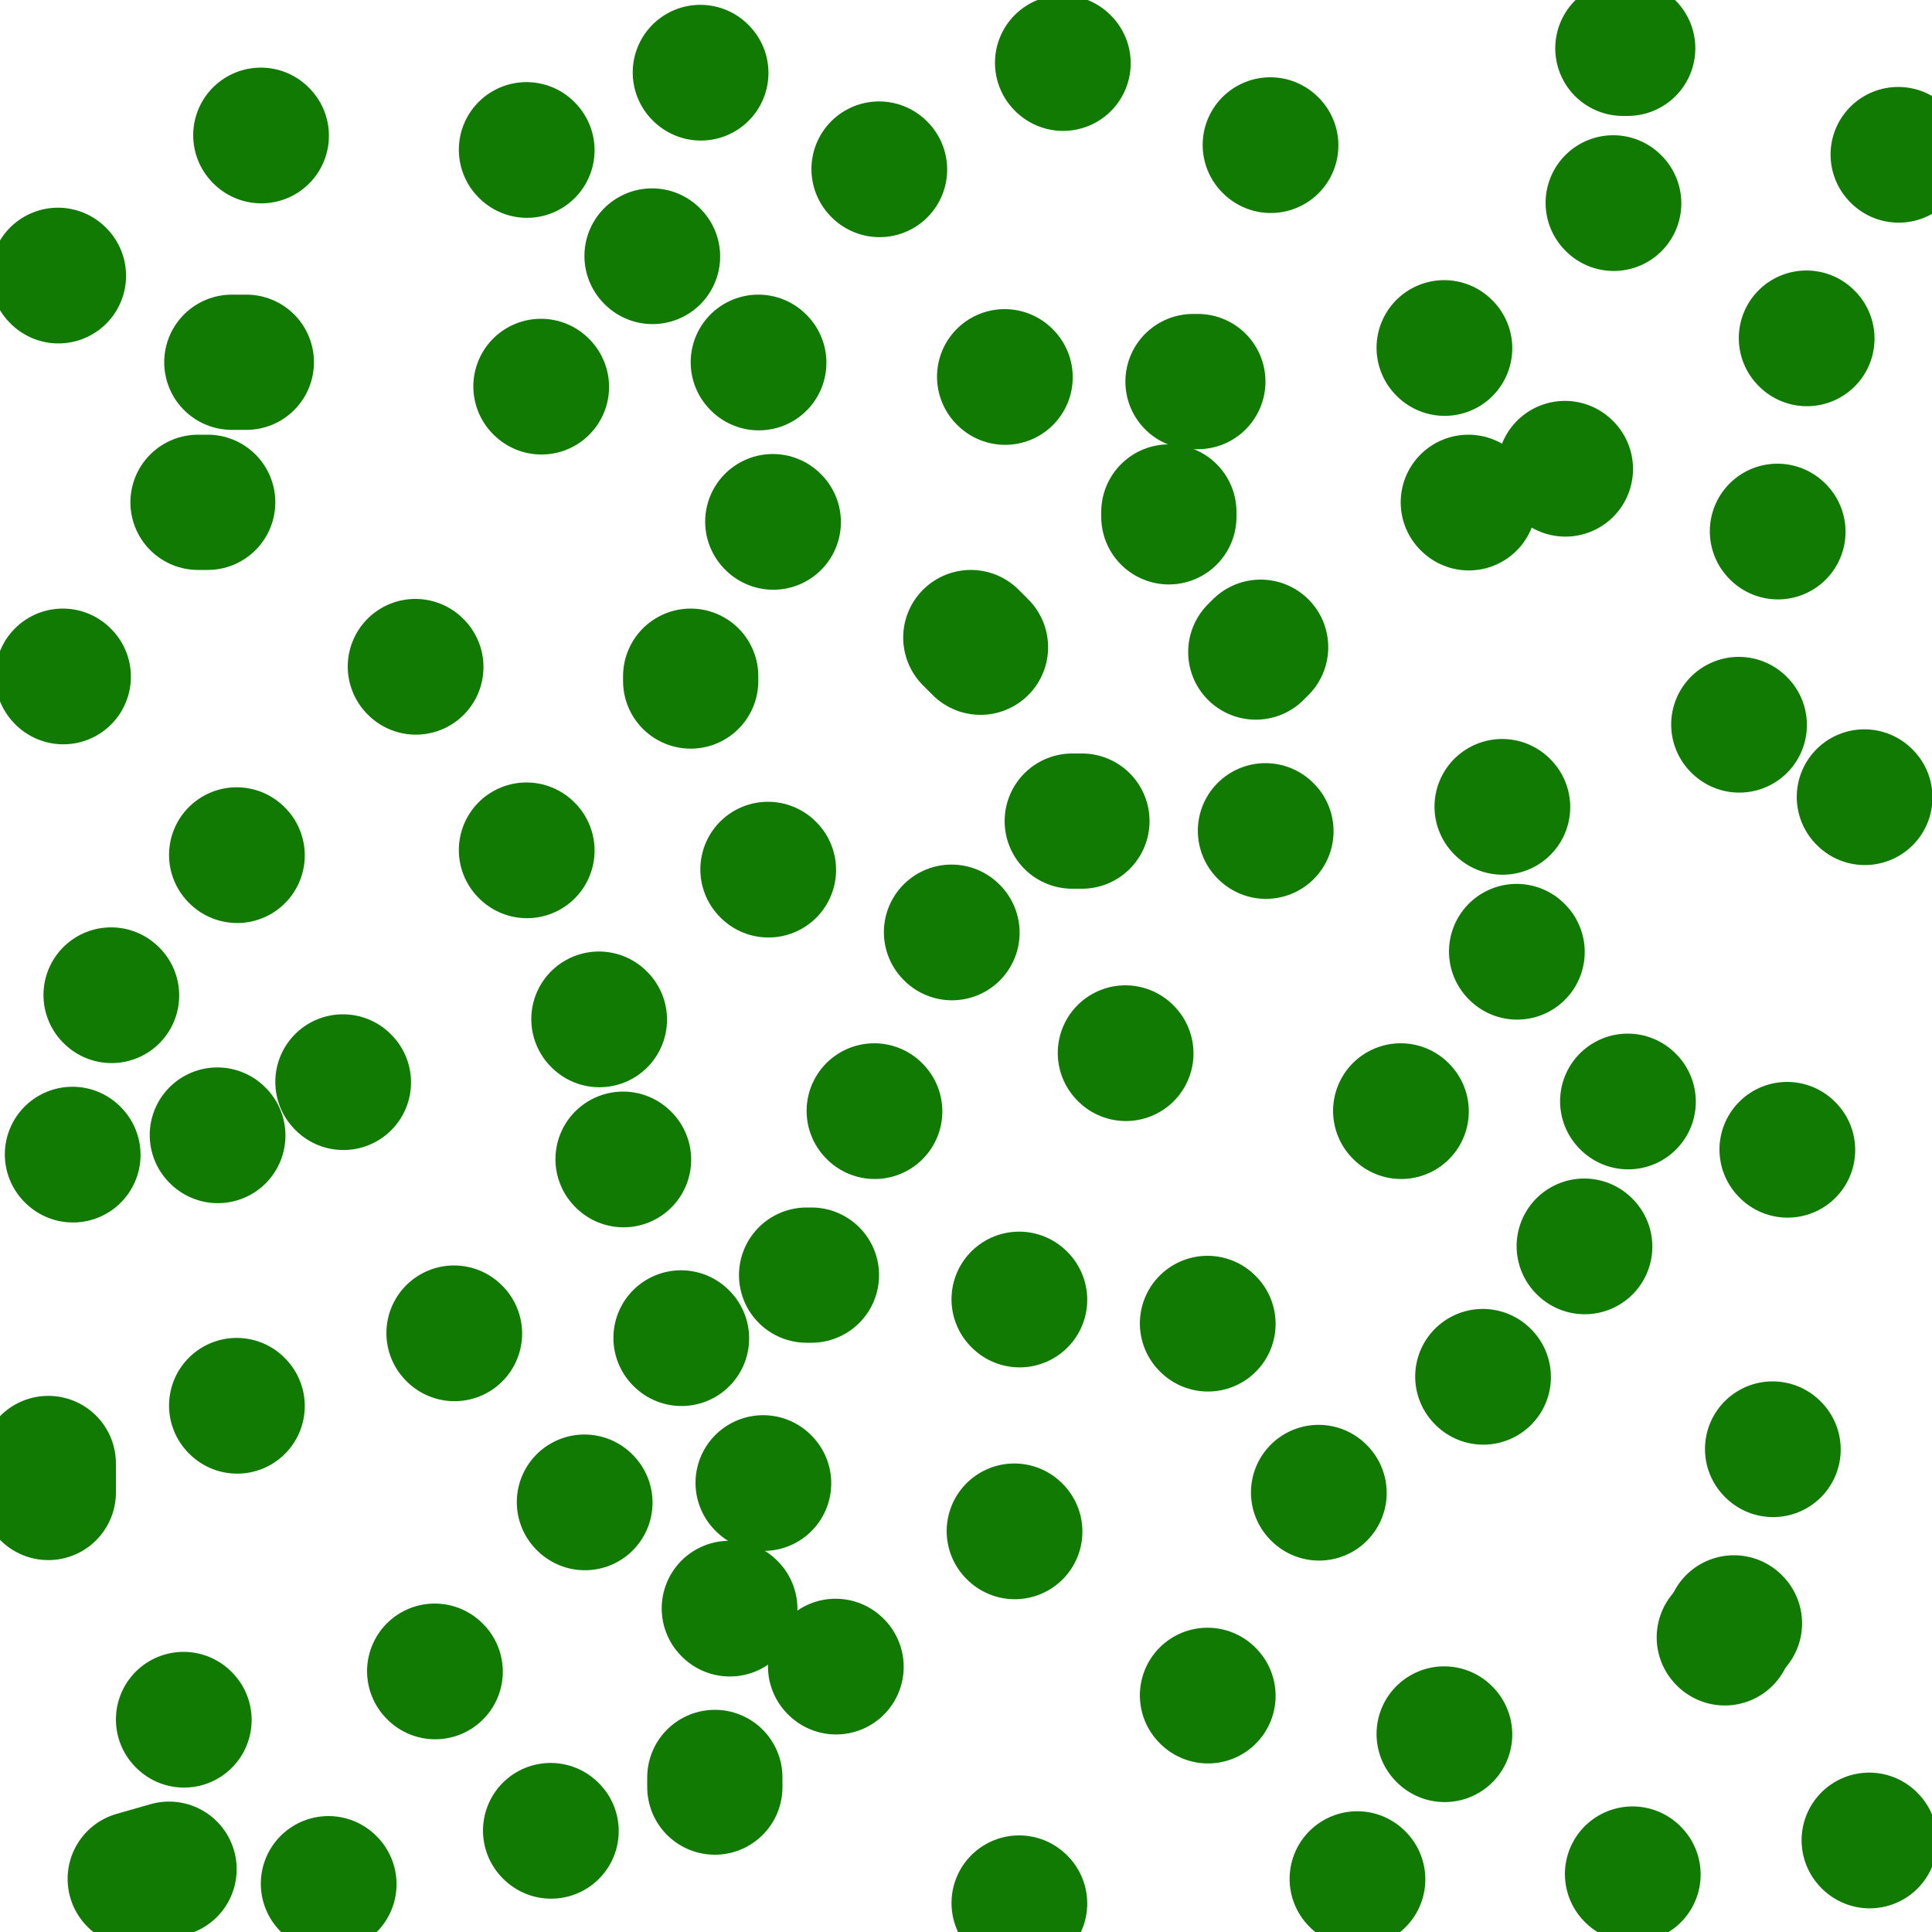 <svg viewBox='0 0 400 400' version='1.1' xmlns='http://www.w3.org/2000/svg' xmlns:xlink='http://www.w3.org/1999/xlink'><g fill='none' stroke='rgb(16,122,3)' stroke-width='28' stroke-linecap='round' stroke-linejoin='round'><path d='M197,193c0.000,0.000 0.100,0.100 0.1,0.1'/><path d='M129,240c0.000,0.000 0.100,0.100 0.1,0.1'/><path d='M94,276c0.000,0.000 0.100,0.100 0.1,0.1'/><path d='M151,333c0.000,0.000 0.100,0.100 0.1,0.1'/><path d='M299,359c0.000,0.000 0.100,0.100 0.1,0.1'/><path d='M367,300c0.000,0.000 0.100,0.100 0.1,0.1'/><path d='M211,269c0.000,0.000 0.100,0.100 0.1,0.1'/><path d='M158,307c0.000,0.000 0.100,0.100 0.1,0.1'/><path d='M210,317c0.000,0.000 0.100,0.100 0.1,0.1'/><path d='M307,285c0.000,0.000 0.100,0.100 0.1,0.1'/><path d='M290,230c0.000,0.000 0.100,0.100 0.1,0.1'/><path d='M181,230c0.000,0.000 0.100,0.100 0.1,0.1'/><path d='M86,138c0.000,0.000 0.100,0.100 0.1,0.1'/><path d='M45,235c0.000,0.000 0.100,0.100 0.1,0.1'/><path d='M159,180c0.000,0.000 0.100,0.100 0.1,0.1'/><path d='M71,224c0.000,0.000 0.100,0.100 0.1,0.1'/><path d='M49,291c0.000,0.000 0.100,0.100 0.1,0.1'/><path d='M38,356c0.000,0.000 0.100,0.100 0.1,0.1'/><path d='M114,379c0.000,0.000 0.100,0.100 0.1,0.1'/><path d='M211,394c0.000,0.000 0.100,0.100 0.1,0.1'/><path d='M250,351c0.000,0.000 0.100,0.100 0.1,0.1'/><path d='M250,274c0.000,0.000 0.100,0.100 0.1,0.1'/><path d='M233,218c0.000,0.000 0.100,0.100 0.1,0.1'/><path d='M311,167c0.000,0.000 0.100,0.100 0.1,0.1'/><path d='M337,228c0.000,0.000 0.100,0.100 0.1,0.1'/><path d='M370,238c0.000,0.000 0.100,0.100 0.1,0.1'/><path d='M386,165c0.000,0.000 0.100,0.100 0.1,0.1'/><path d='M368,110c0.000,0.000 0.100,0.100 0.1,0.1'/><path d='M393,32c0.000,0.000 0.100,0.100 0.1,0.1'/><path d='M337,10c0.000,0.000 -1.000,0.000 -1,0'/><path d='M263,30c0.000,0.000 0.100,0.100 0.1,0.1'/><path d='M182,35c0.000,0.000 0.100,0.100 0.1,0.1'/><path d='M109,31c0.000,0.000 0.100,0.100 0.1,0.1'/><path d='M54,28c0.000,0.000 0.100,0.100 0.1,0.1'/><path d='M12,57c0.000,0.000 0.100,0.100 0.1,0.1'/><path d='M41,104c0.000,0.000 2.000,0.000 2,0'/><path d='M112,80c0.000,0.000 0.100,0.100 0.1,0.1'/><path d='M208,78c0.000,0.000 0.100,0.100 0.1,0.1'/><path d='M247,79c0.000,0.000 1.000,0.000 1,0'/><path d='M299,72c0.000,0.000 0.100,0.100 0.1,0.1'/><path d='M324,97c0.000,0.000 0.100,0.100 0.1,0.1'/><path d='M261,134c0.000,0.000 -1.000,1.000 -1,1'/><path d='M203,134c0.000,0.000 -2.000,-2.000 -2,-2'/><path d='M160,108c0.000,0.000 0.100,0.100 0.1,0.1'/><path d='M143,140c0.000,0.000 0.000,1.000 0,1'/><path d='M109,176c0.000,0.000 0.100,0.100 0.1,0.1'/><path d='M49,177c0.000,0.000 0.100,0.100 0.1,0.1'/><path d='M23,206c0.000,0.000 0.100,0.100 0.1,0.1'/><path d='M13,140c0.000,0.000 0.100,0.100 0.1,0.1'/><path d='M48,75c0.000,0.000 3.000,0.000 3,0'/><path d='M135,53c0.000,0.000 0.100,0.100 0.1,0.1'/><path d='M220,13c0.000,0.000 0.100,0.100 0.1,0.1'/><path d='M334,42c0.000,0.000 0.100,0.100 0.1,0.1'/><path d='M374,70c0.000,0.000 0.100,0.100 0.1,0.1'/><path d='M262,172c0.000,0.000 0.100,0.100 0.1,0.1'/><path d='M222,170c0.000,0.000 2.000,0.000 2,0'/><path d='M357,339c0.000,0.000 0.100,0.100 0.1,0.1'/><path d='M387,381c0.000,0.000 0.100,0.100 0.1,0.1'/><path d='M338,388c0.000,0.000 0.100,0.100 0.1,0.1'/><path d='M281,389c0.000,0.000 0.100,0.100 0.1,0.1'/><path d='M173,345c0.000,0.000 0.100,0.100 0.1,0.1'/><path d='M148,368c0.000,0.000 0.000,2.000 0,2'/><path d='M68,390c0.000,0.000 0.100,0.100 0.1,0.1'/><path d='M35,387c0.000,0.000 -7.000,2.000 -7,2'/><path d='M10,309c0.000,0.000 0.000,-6.000 0,-6'/><path d='M15,239c0.000,0.000 0.100,0.100 0.1,0.1'/><path d='M90,346c0.000,0.000 0.100,0.100 0.1,0.1'/><path d='M121,311c0.000,0.000 0.100,0.100 0.1,0.1'/><path d='M141,277c0.000,0.000 0.100,0.100 0.1,0.1'/><path d='M167,264c0.000,0.000 1.000,0.000 1,0'/><path d='M273,309c0.000,0.000 0.100,0.100 0.1,0.1'/><path d='M359,336c0.000,0.000 0.100,0.100 0.1,0.1'/><path d='M328,258c0.000,0.000 0.100,0.100 0.1,0.1'/><path d='M314,197c0.000,0.000 0.100,0.100 0.1,0.1'/><path d='M360,150c0.000,0.000 0.100,0.100 0.1,0.1'/><path d='M304,104c0.000,0.000 0.100,0.100 0.1,0.1'/><path d='M124,211c0.000,0.000 0.100,0.100 0.1,0.1'/><path d='M242,106c0.000,0.000 0.000,1.000 0,1'/><path d='M157,75c0.000,0.000 0.100,0.100 0.1,0.1'/><path d='M145,15c0.000,0.000 0.100,0.100 0.1,0.1'/></g>
</svg>